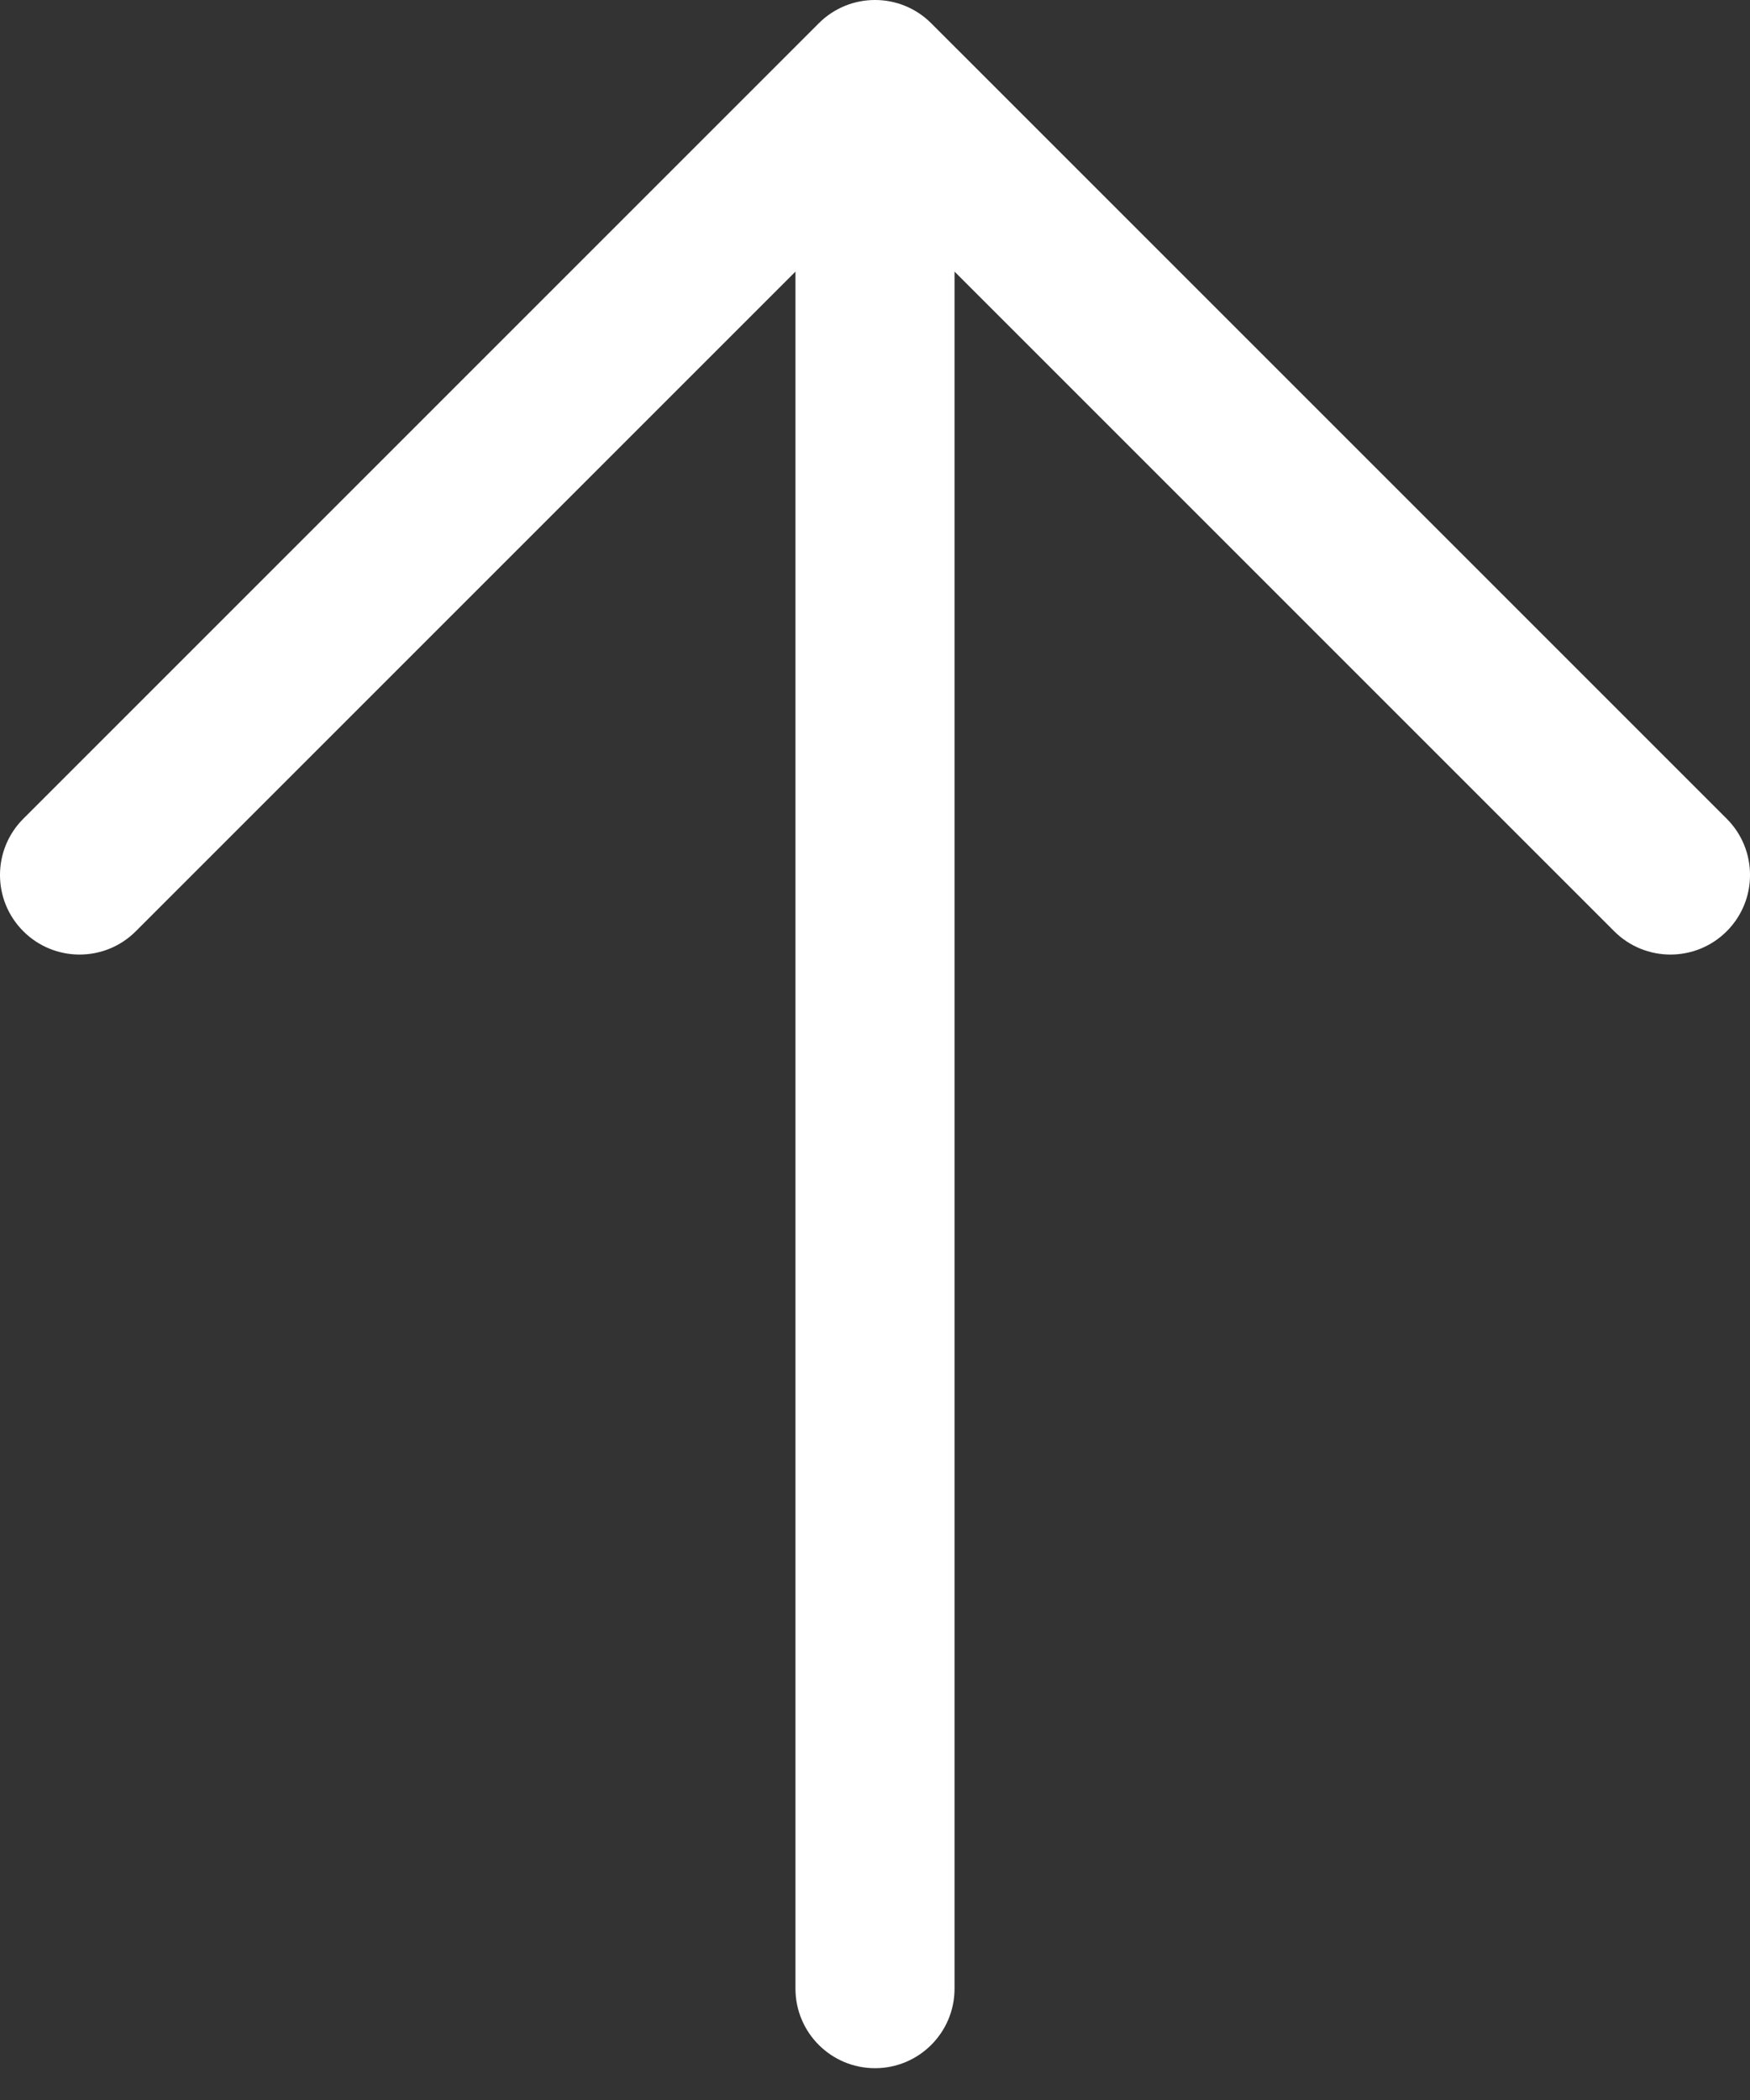 <svg width="40" height="48" viewBox="0 0 40 48" fill="none" xmlns="http://www.w3.org/2000/svg">
<rect x="0" y="0" width="40" height="48" fill="#333333" stroke="none"/>
<path fill-rule="evenodd" clip-rule="evenodd" d="M18.714 0.533C19.424 -0.178 20.576 -0.178 21.286 0.533L39.468 18.714C40.178 19.424 40.178 20.576 39.468 21.286C38.757 21.996 37.606 21.996 36.896 21.286L21.818 6.208V45.455C21.818 46.459 21.004 47.273 20 47.273C18.996 47.273 18.182 46.459 18.182 45.455V6.208L3.104 21.286C2.394 21.996 1.243 21.996 0.533 21.286C-0.178 20.576 -0.178 19.424 0.533 18.714L18.714 0.533Z" fill="white"/>
</svg>
